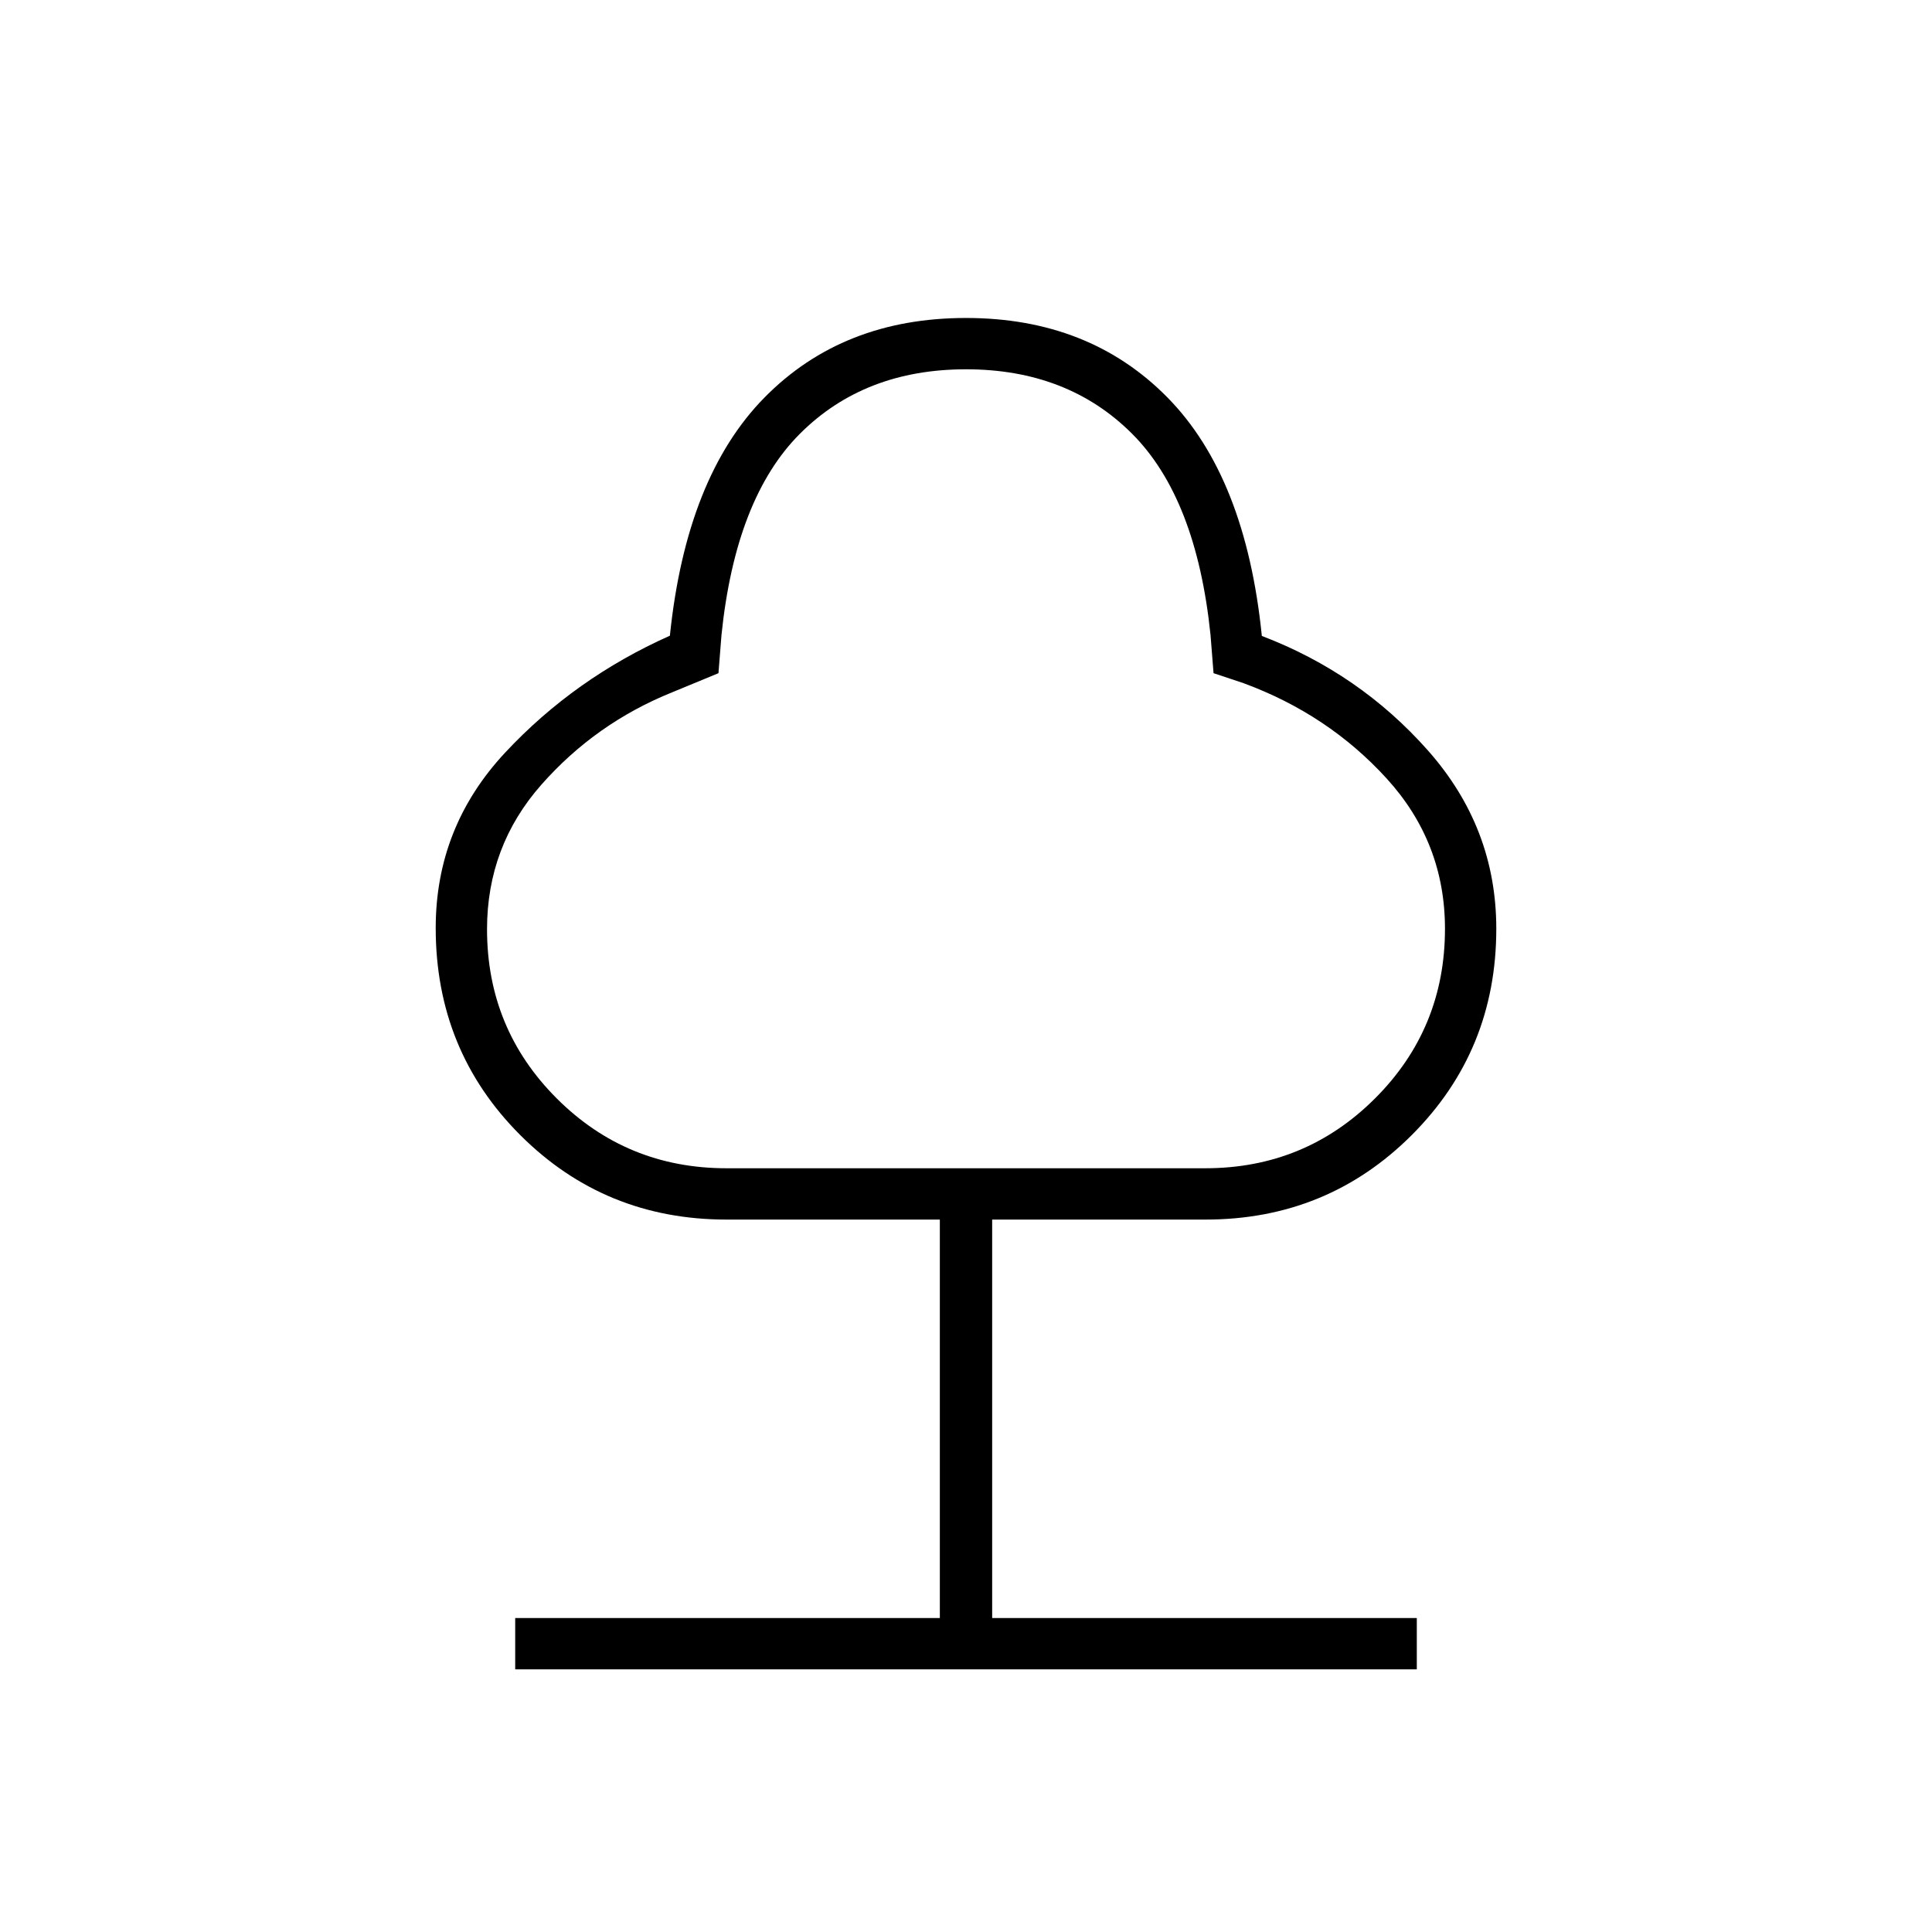<svg fill="#000000" width="960" viewBox="0 -960 960 960" height="960" xmlns="http://www.w3.org/2000/svg"><path d="M256-130.5V-156h211v-198H361q-60.5 0-102.5-42t-42-102.87q0-50.18 34.5-87.16 34.5-36.97 81.86-58.09Q341-723 379.9-762.5 418.79-802 480-802q61.21 0 100.1 39.5Q619-723 627-644q48.5 18.5 82.5 56.87 34 38.36 34 88.61 0 60.52-42 102.52-42 42-102.5 42H493v198h211v25.5H256Zm104.98-249h237.95q49.57 0 84.32-34.71Q718-448.92 718-498.5q0-42.88-29-74.69-29-31.81-71-47.31l-15-5-1.5-19q-7-68-39-100t-82.5-32q-50.5 0-82.5 32t-39 100l-1.5 19-23 9.5q-38 15.31-65 45.91-27 30.59-27 71.82 0 49.49 34.7 84.13 34.7 34.64 84.28 34.64ZM480-578Z"></path></svg>